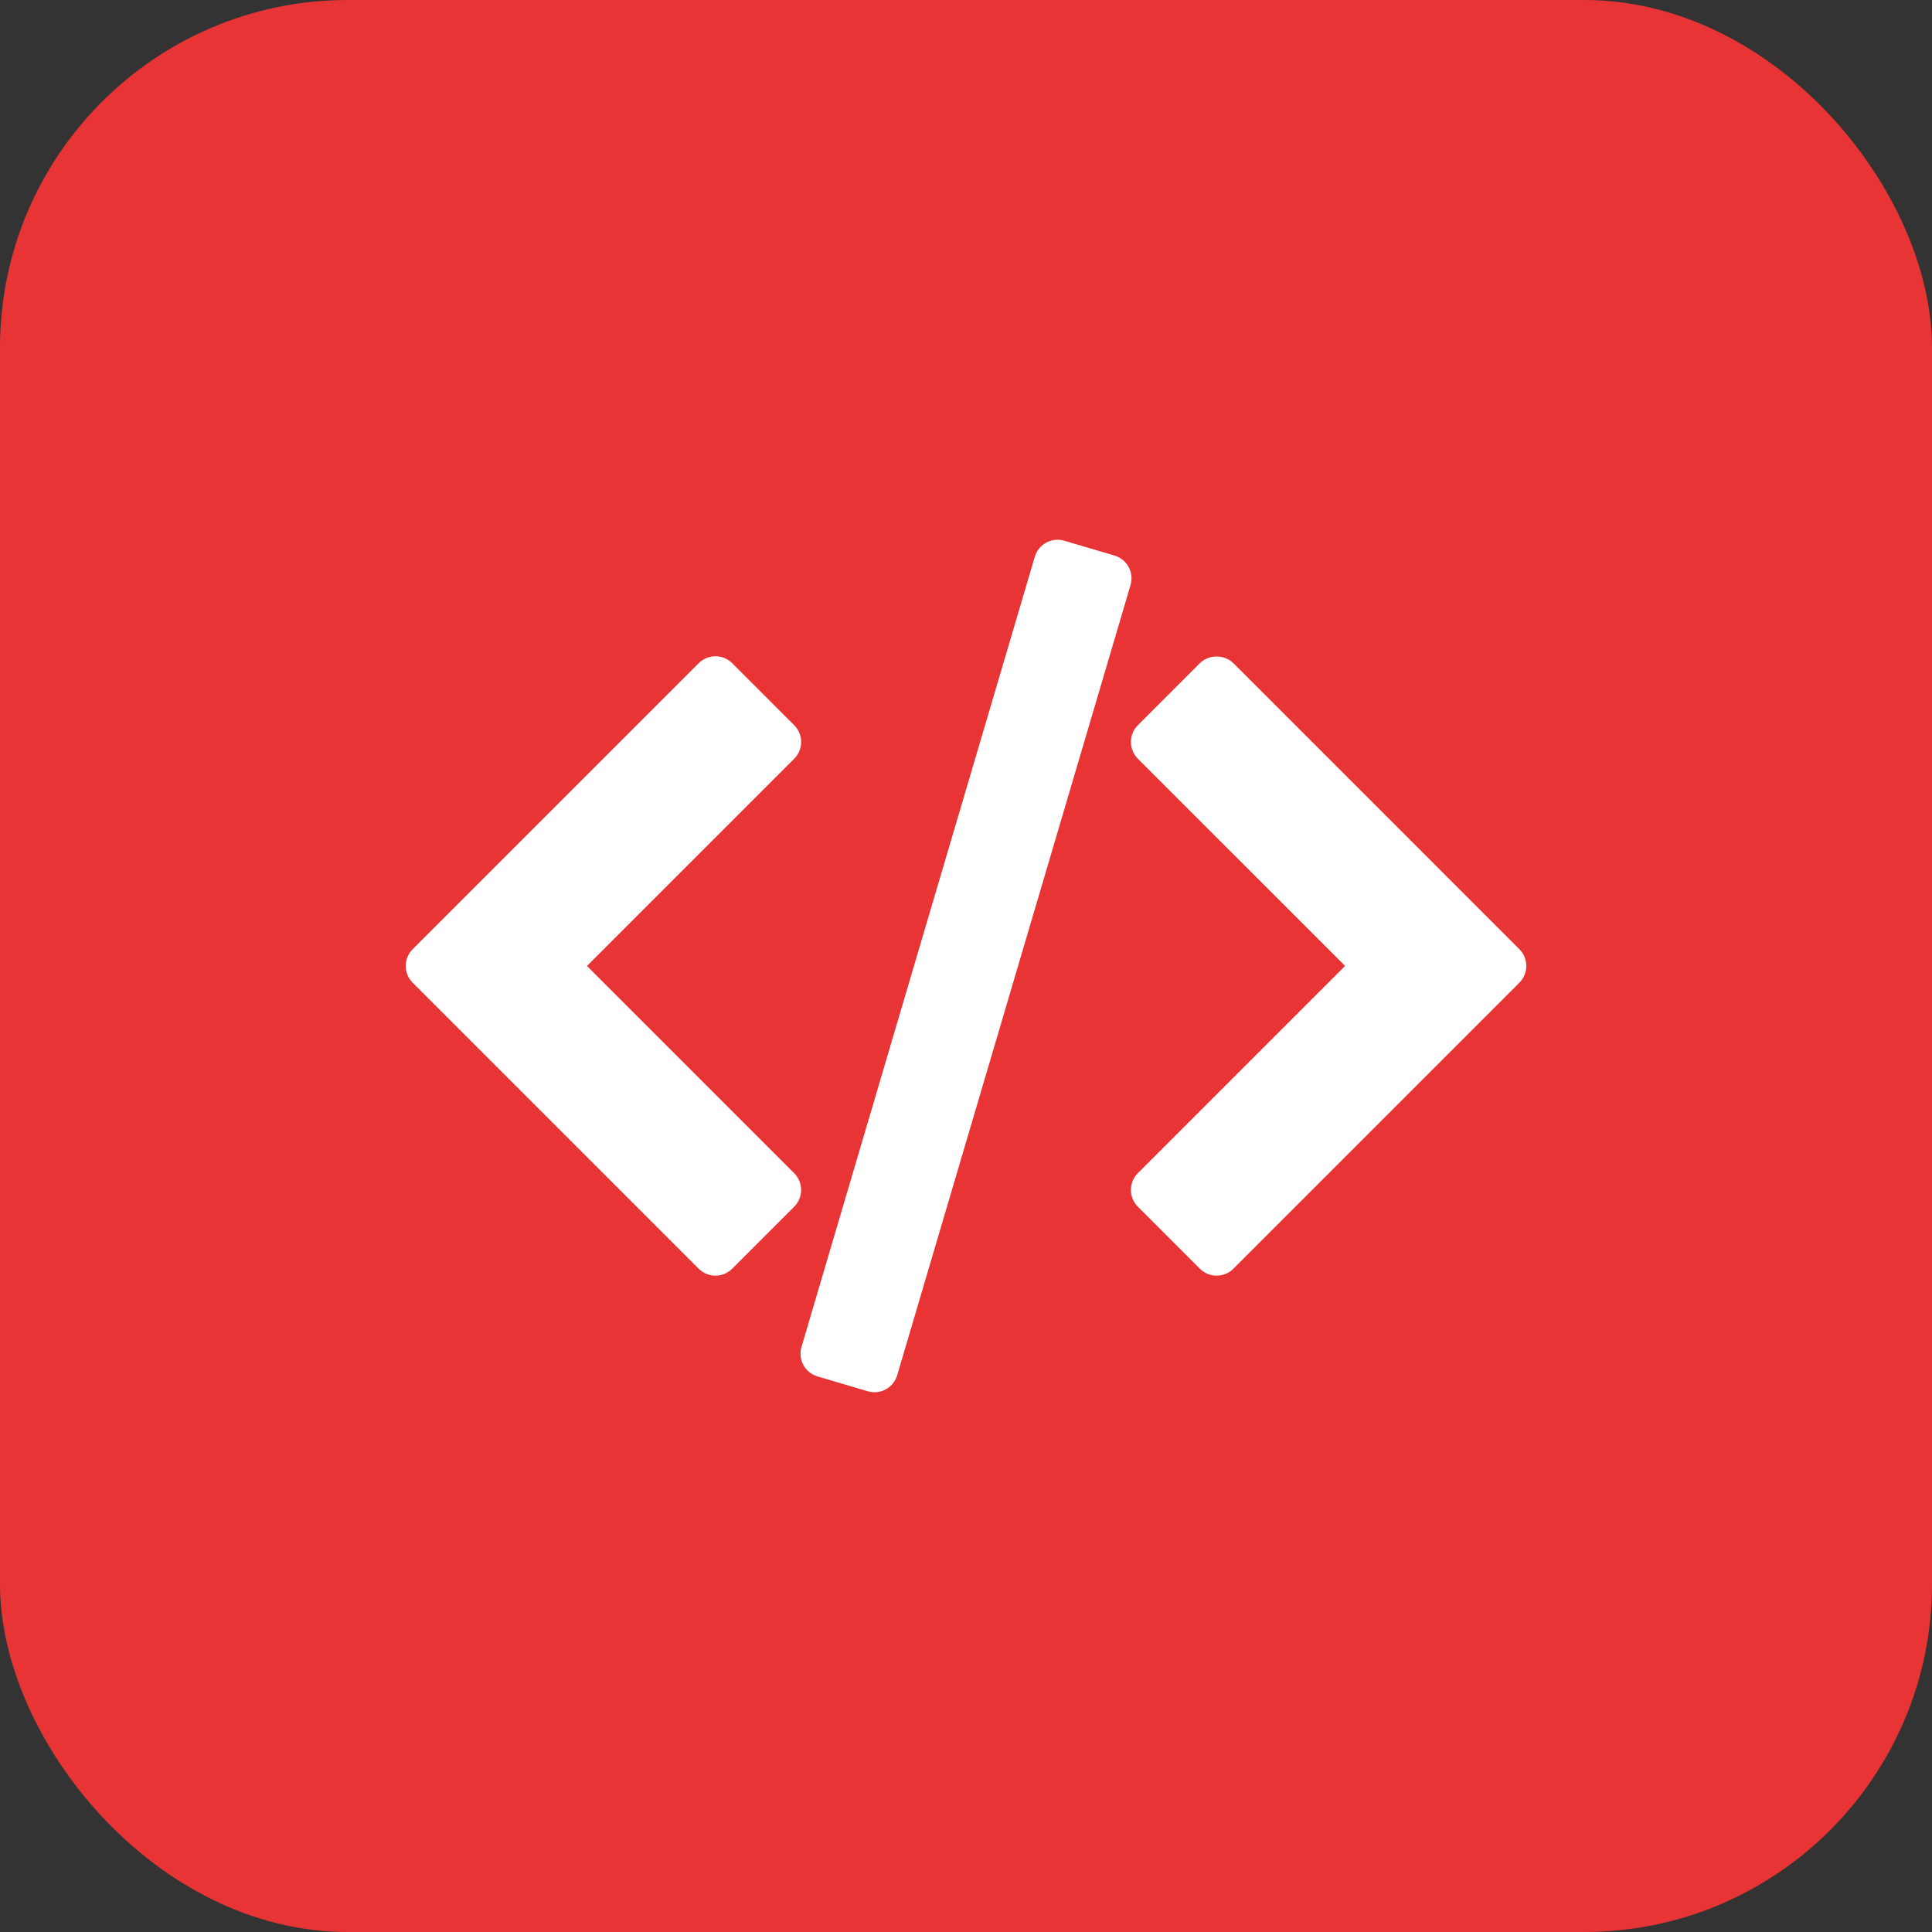 <svg width="100" height="100" viewBox="0 0 100 100" fill="none" xmlns="http://www.w3.org/2000/svg">
<rect x="0" y="0" width="100" height="100" fill="#333333" stroke="none"/>
<rect width="100" height="100" rx="18" fill="#E93435"/>
<g clip-path="url(#clip0)">
<path d="M78.641 49.129L63.839 34.327C63.379 33.866 62.564 33.866 62.104 34.327L58.895 37.536C58.415 38.015 58.415 38.792 58.895 39.272L69.621 49.996L58.895 60.723C58.416 61.203 58.416 61.98 58.895 62.459L62.105 65.668C62.335 65.898 62.647 66.028 62.972 66.028C63.297 66.028 63.61 65.898 63.84 65.668L78.641 50.866C79.121 50.386 79.121 49.609 78.641 49.129Z" fill="white"/>
<path d="M41.106 60.723L30.381 49.998L41.108 39.273C41.338 39.043 41.467 38.731 41.467 38.405C41.467 38.08 41.338 37.767 41.108 37.537L37.898 34.328C37.668 34.098 37.356 33.968 37.031 33.968C36.705 33.968 36.393 34.098 36.163 34.328L21.36 49.129C20.88 49.609 20.88 50.386 21.36 50.865L36.162 65.667C36.392 65.898 36.705 66.028 37.03 66.028C37.355 66.028 37.667 65.898 37.898 65.667L41.107 62.458C41.586 61.98 41.586 61.203 41.106 60.723Z" fill="white"/>
<path d="M58.418 29.347C58.262 29.061 57.999 28.848 57.688 28.756L55.086 27.988C54.437 27.796 53.753 28.168 53.561 28.818L41.484 69.719C41.392 70.032 41.427 70.367 41.583 70.653C41.738 70.939 42.001 71.151 42.313 71.244L44.914 72.011C45.031 72.046 45.148 72.062 45.263 72.062C45.792 72.062 46.281 71.716 46.439 71.182L58.517 30.28C58.609 29.968 58.574 29.632 58.418 29.347Z" fill="white"/>
</g>
<defs>
<clipPath id="clip0">
<rect width="58" height="58" fill="white" transform="translate(21 21)"/>
</clipPath>
</defs>
</svg>
